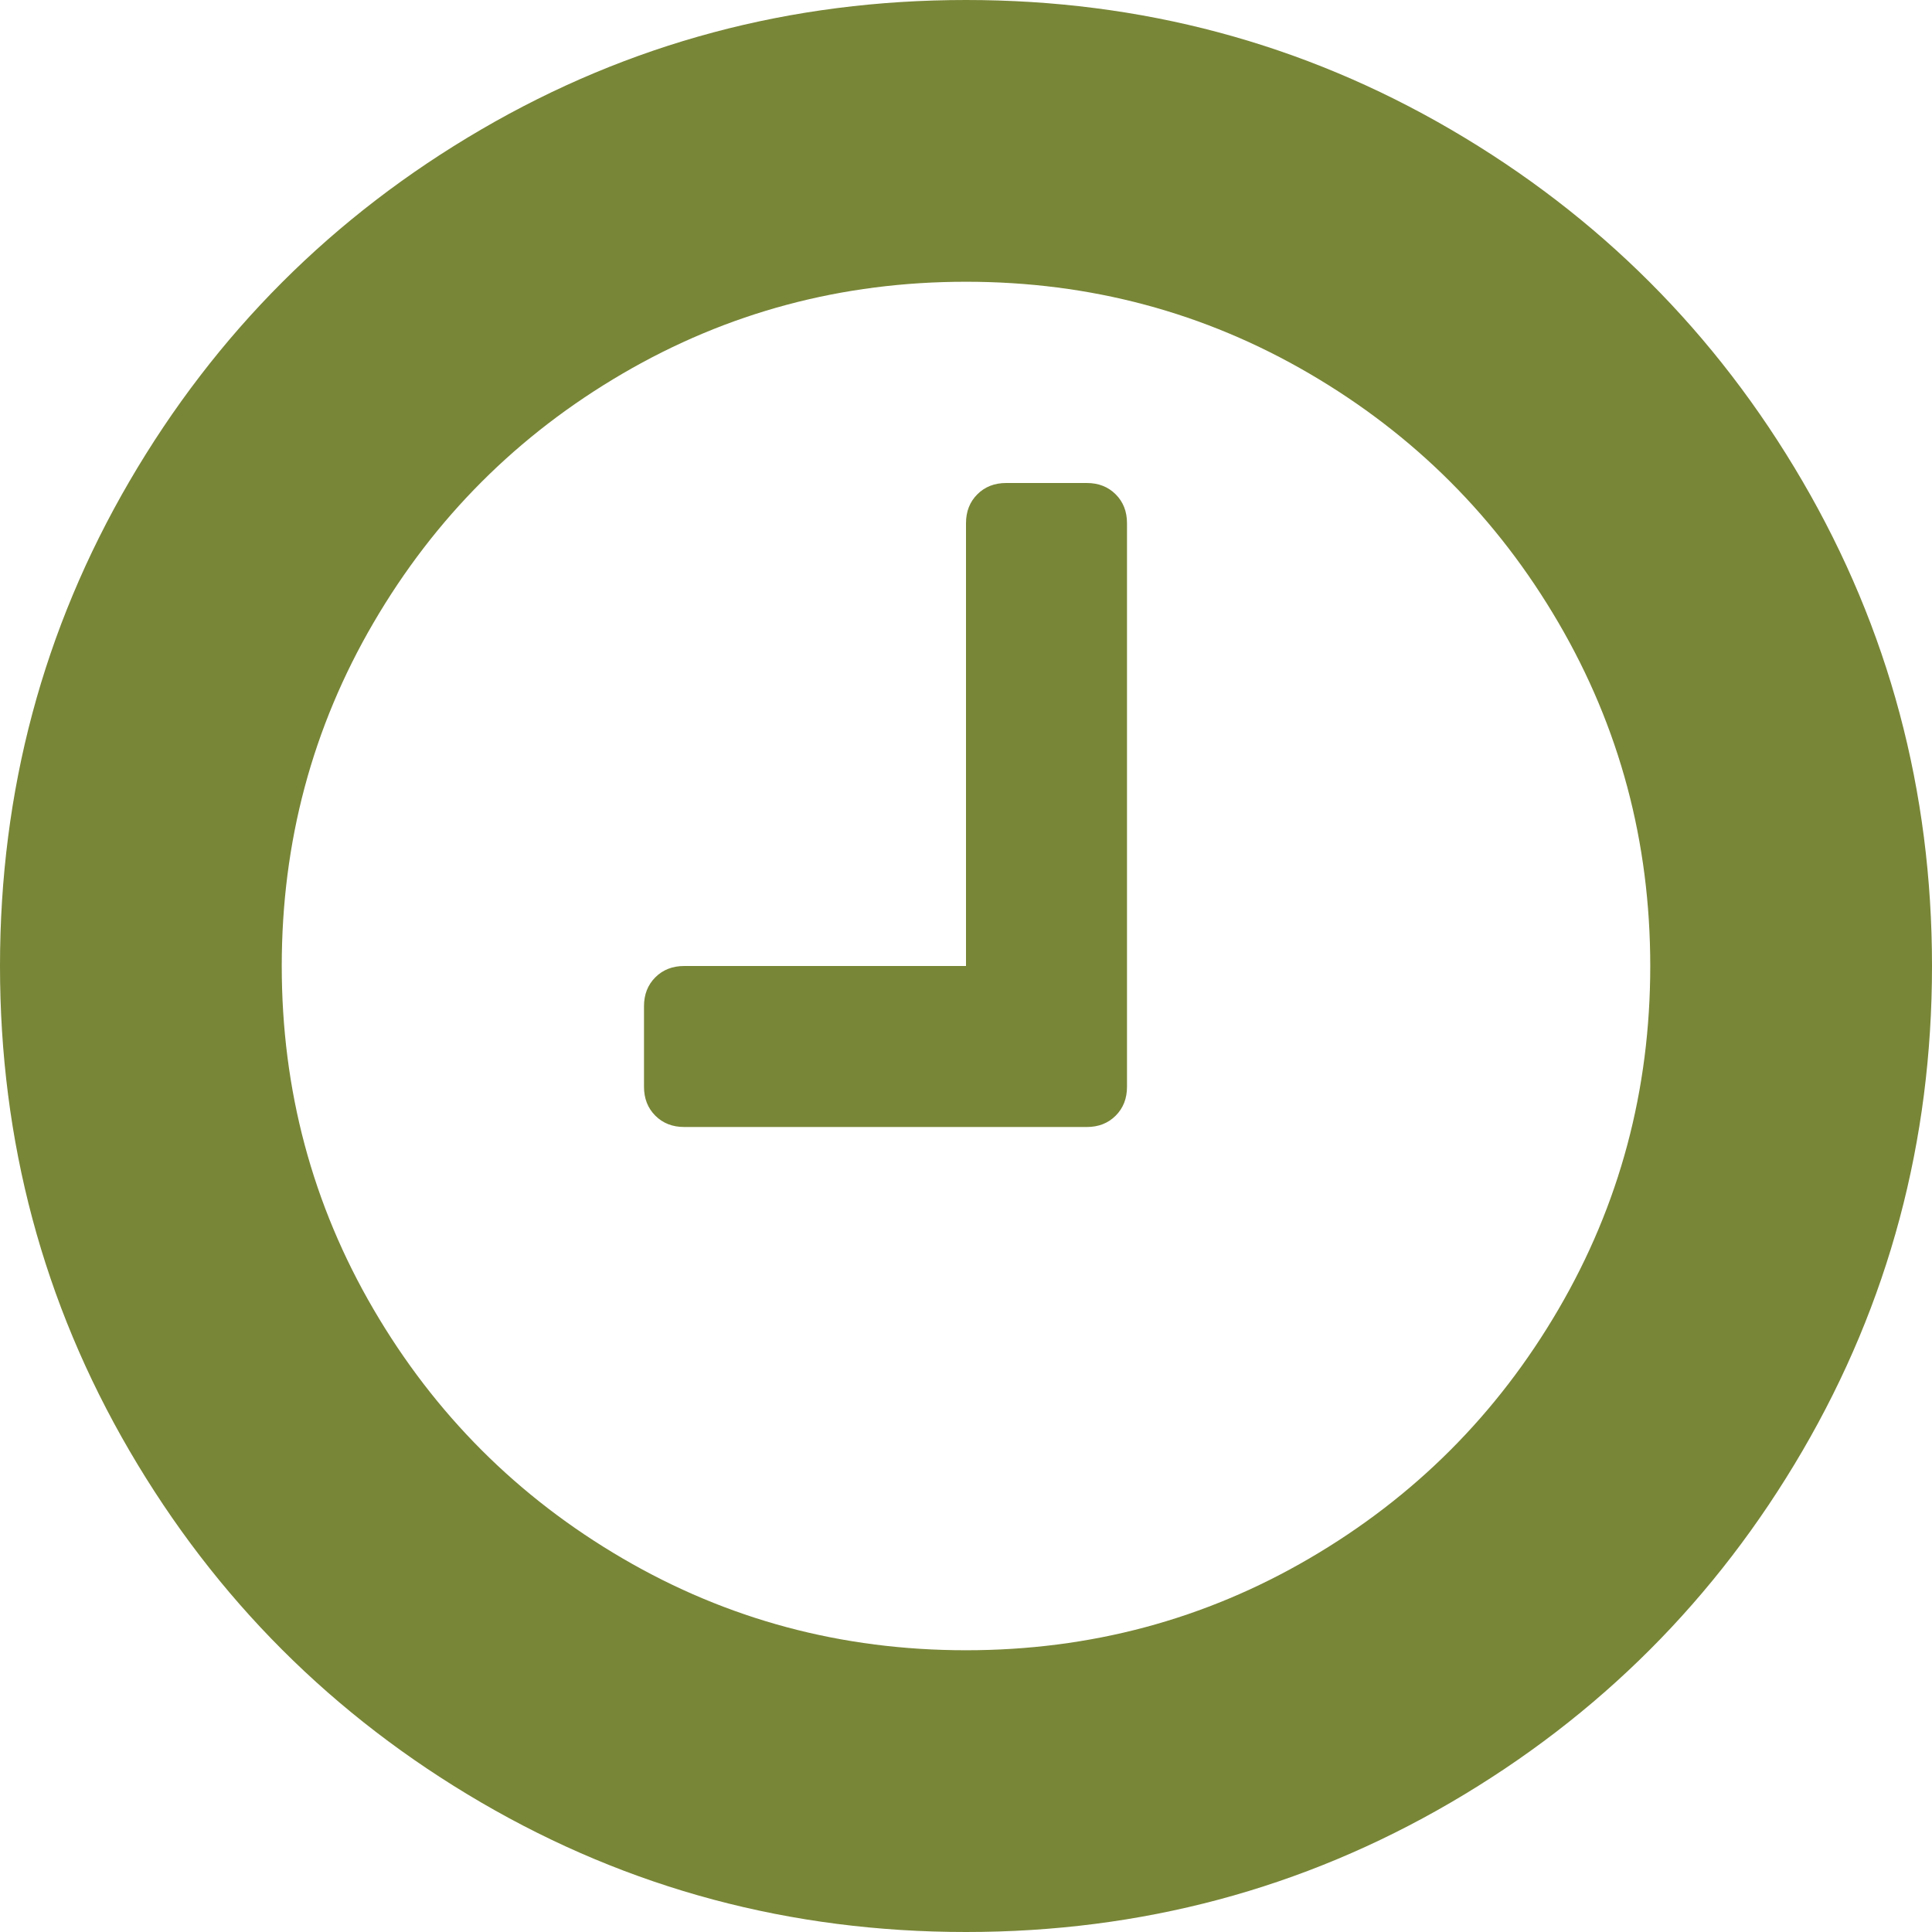 <svg width="36" height="36" viewBox="0 0 36 36" fill="none" xmlns="http://www.w3.org/2000/svg">
<path d="M21 9.75V20.25C21 20.469 20.93 20.648 20.789 20.789C20.648 20.93 20.469 21 20.25 21H12.75C12.531 21 12.352 20.93 12.211 20.789C12.07 20.648 12 20.469 12 20.25V18.75C12 18.531 12.07 18.352 12.211 18.211C12.352 18.07 12.531 18 12.75 18H18V9.75C18 9.531 18.07 9.352 18.211 9.211C18.352 9.07 18.531 9 18.75 9H20.25C20.469 9 20.648 9.07 20.789 9.211C20.93 9.352 21 9.531 21 9.75ZM30.75 18C30.75 15.688 30.18 13.555 29.039 11.602C27.898 9.648 26.352 8.102 24.398 6.961C22.445 5.82 20.312 5.25 18 5.25C15.688 5.25 13.555 5.82 11.602 6.961C9.648 8.102 8.102 9.648 6.961 11.602C5.82 13.555 5.25 15.688 5.25 18C5.25 20.312 5.82 22.445 6.961 24.398C8.102 26.352 9.648 27.898 11.602 29.039C13.555 30.18 15.688 30.75 18 30.75C20.312 30.75 22.445 30.18 24.398 29.039C26.352 27.898 27.898 26.352 29.039 24.398C30.18 22.445 30.75 20.312 30.75 18ZM36 18C36 21.266 35.195 24.277 33.586 27.035C31.977 29.793 29.793 31.977 27.035 33.586C24.277 35.195 21.266 36 18 36C14.734 36 11.723 35.195 8.965 33.586C6.207 31.977 4.023 29.793 2.414 27.035C0.805 24.277 0 21.266 0 18C0 14.734 0.805 11.723 2.414 8.965C4.023 6.207 6.207 4.023 8.965 2.414C11.723 0.805 14.734 0 18 0C21.266 0 24.277 0.805 27.035 2.414C29.793 4.023 31.977 6.207 33.586 8.965C35.195 11.723 36 14.734 36 18Z" fill="#788637"/>
</svg>
